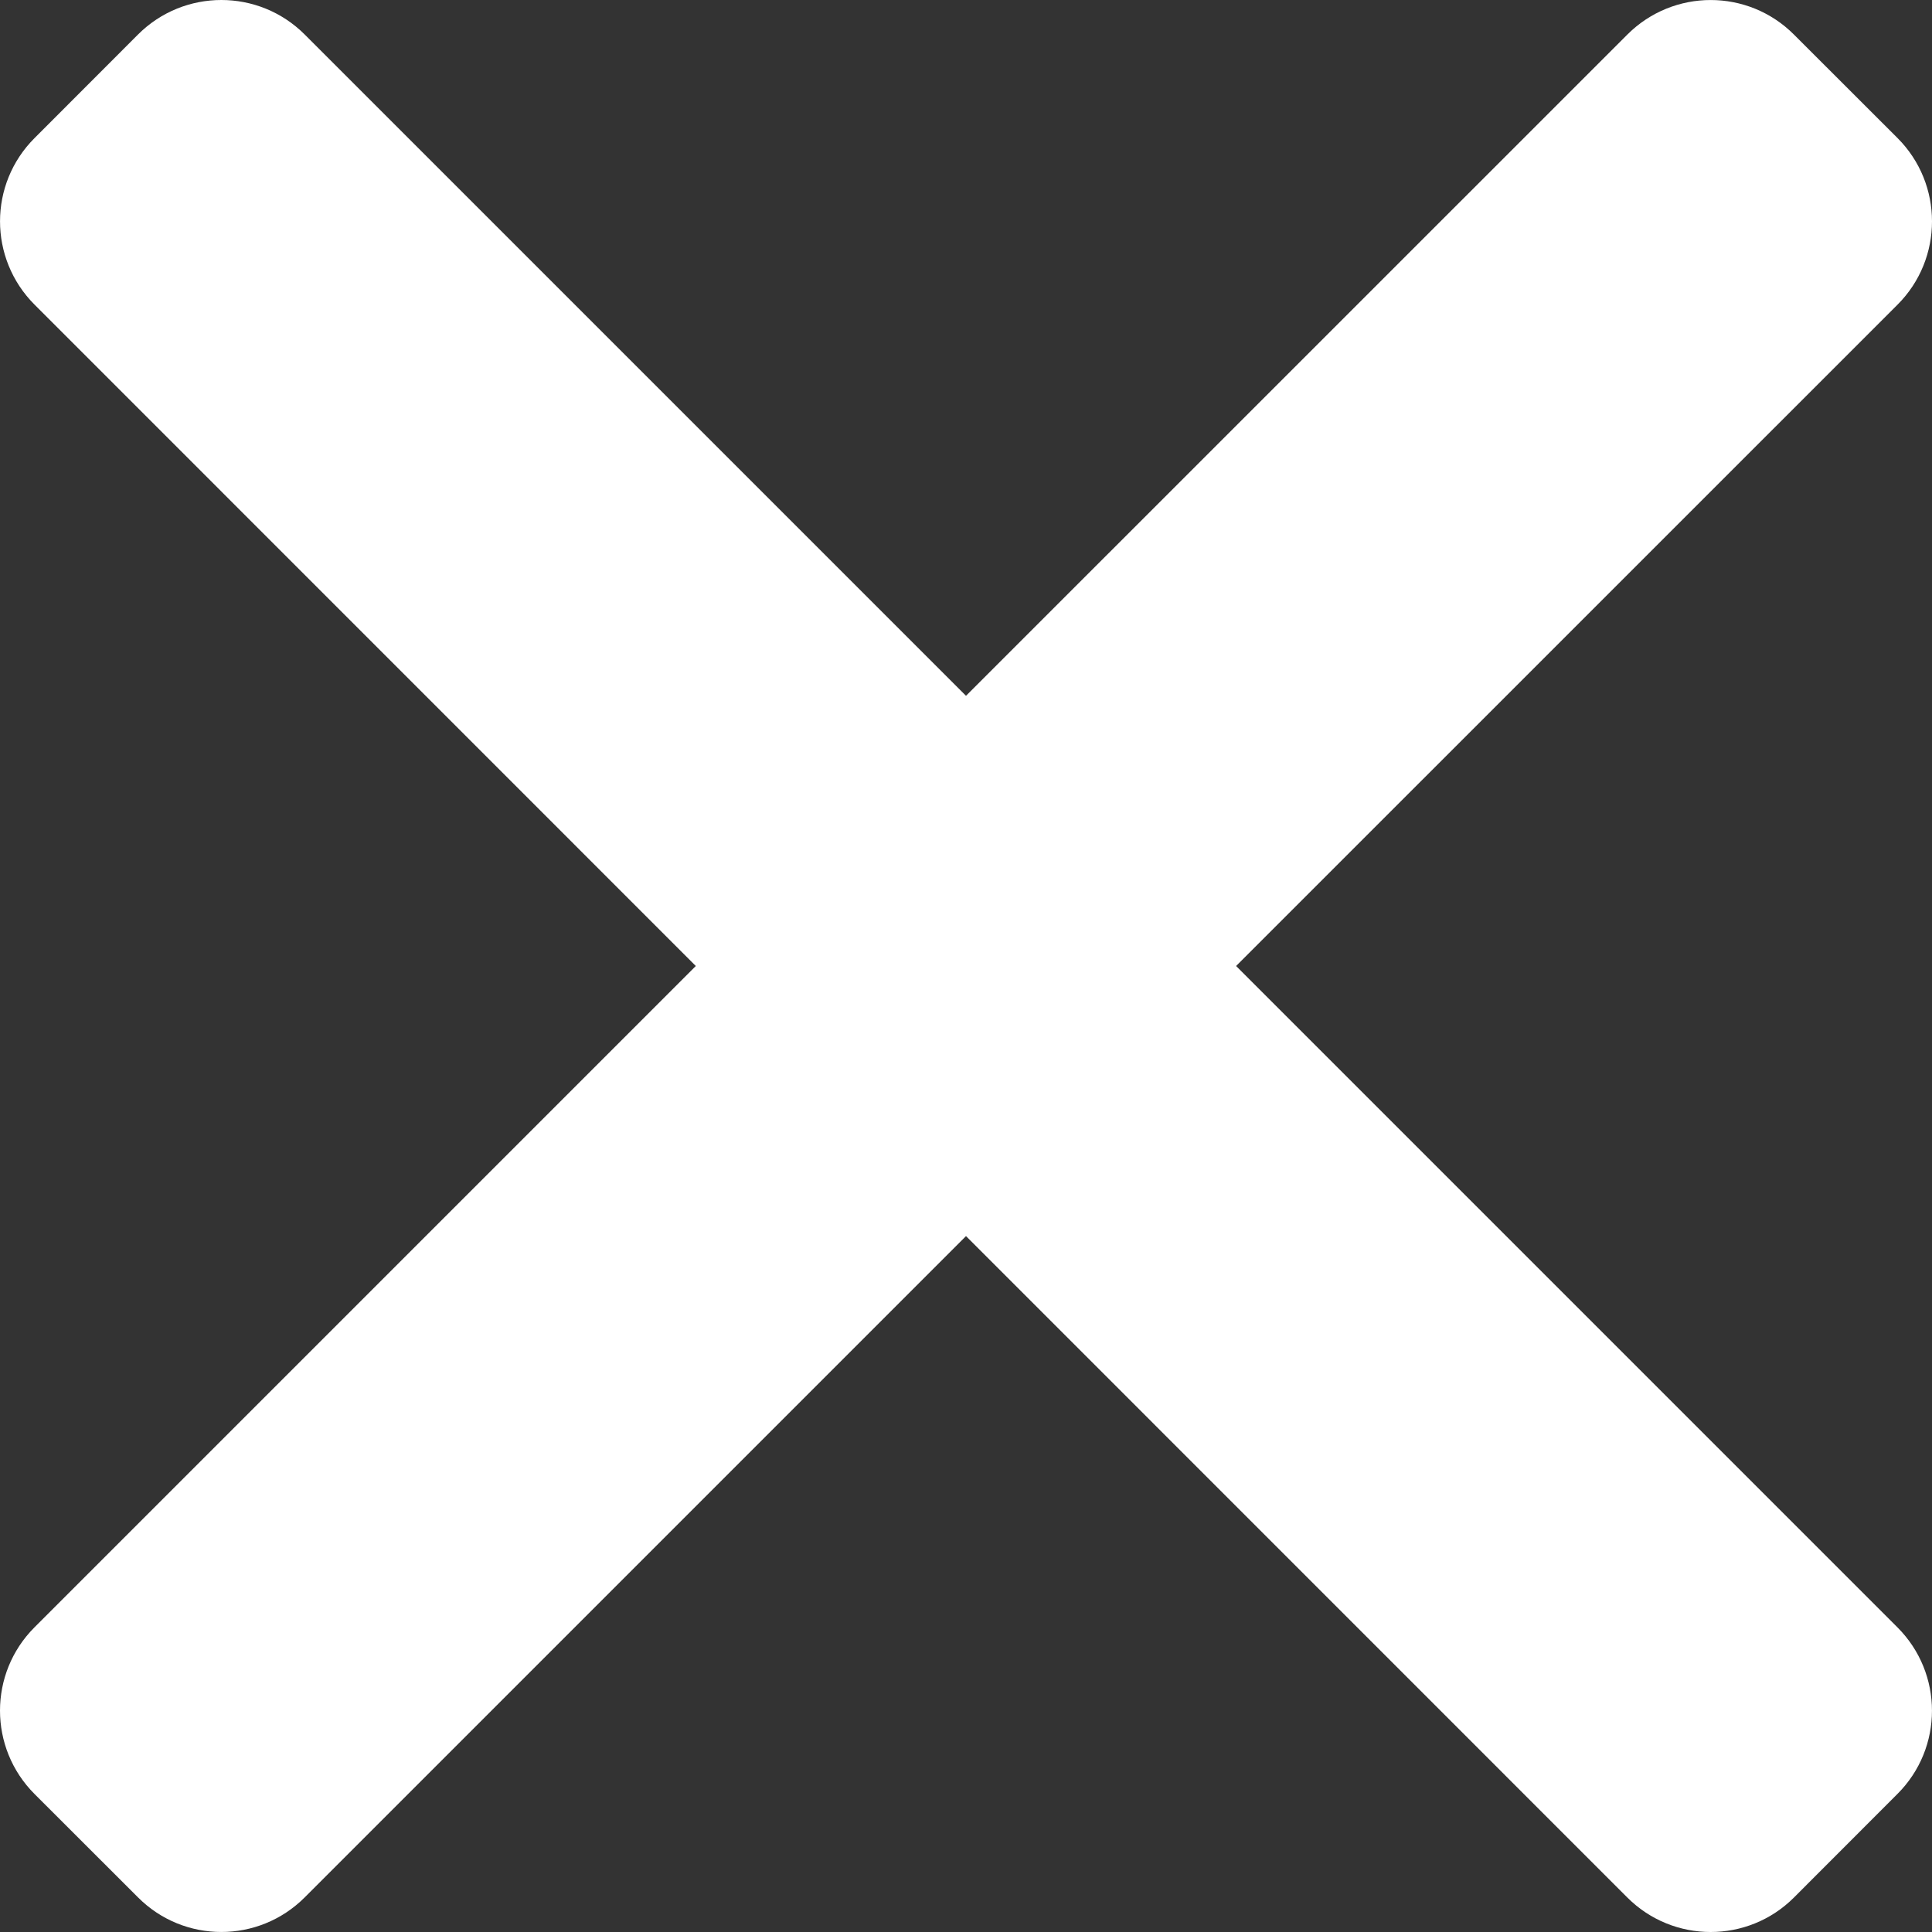 <?xml version="1.0" encoding="UTF-8"?>
<svg width="20px" height="20px" viewBox="0 0 20 20" version="1.1" xmlns="http://www.w3.org/2000/svg" xmlns:xlink="http://www.w3.org/1999/xlink">
    <rect x="0" y="0" width="20" height="20" fill="#333333" stroke="none"/>
    <title>Union</title>
    <g id="产品性质相关" stroke="none" stroke-width="1" fill="none" fill-rule="evenodd">
        <g id="查看化学谱图" transform="translate(-1870, -25)" fill="#FFFFFF">
            <path d="M1889.642,43.571 C1890.119,43.095 1890.119,42.323 1889.642,41.846 L1882.796,35 L1889.643,28.154 C1890.119,27.678 1890.119,26.905 1889.643,26.429 L1888.571,25.358 C1888.095,24.881 1887.323,24.881 1886.846,25.358 L1880,32.203 L1873.154,25.357 C1872.678,24.881 1871.905,24.881 1871.429,25.357 L1870.358,26.429 C1869.881,26.905 1869.881,27.677 1870.358,28.154 L1877.203,35 L1870.357,41.846 C1869.881,42.322 1869.881,43.094 1870.357,43.571 L1871.429,44.642 C1871.905,45.119 1872.677,45.119 1873.154,44.642 L1880,37.796 L1886.846,44.643 C1887.322,45.119 1888.095,45.119 1888.571,44.643 L1889.642,43.571 Z" id="Union"></path>
        </g>
    </g>
</svg>